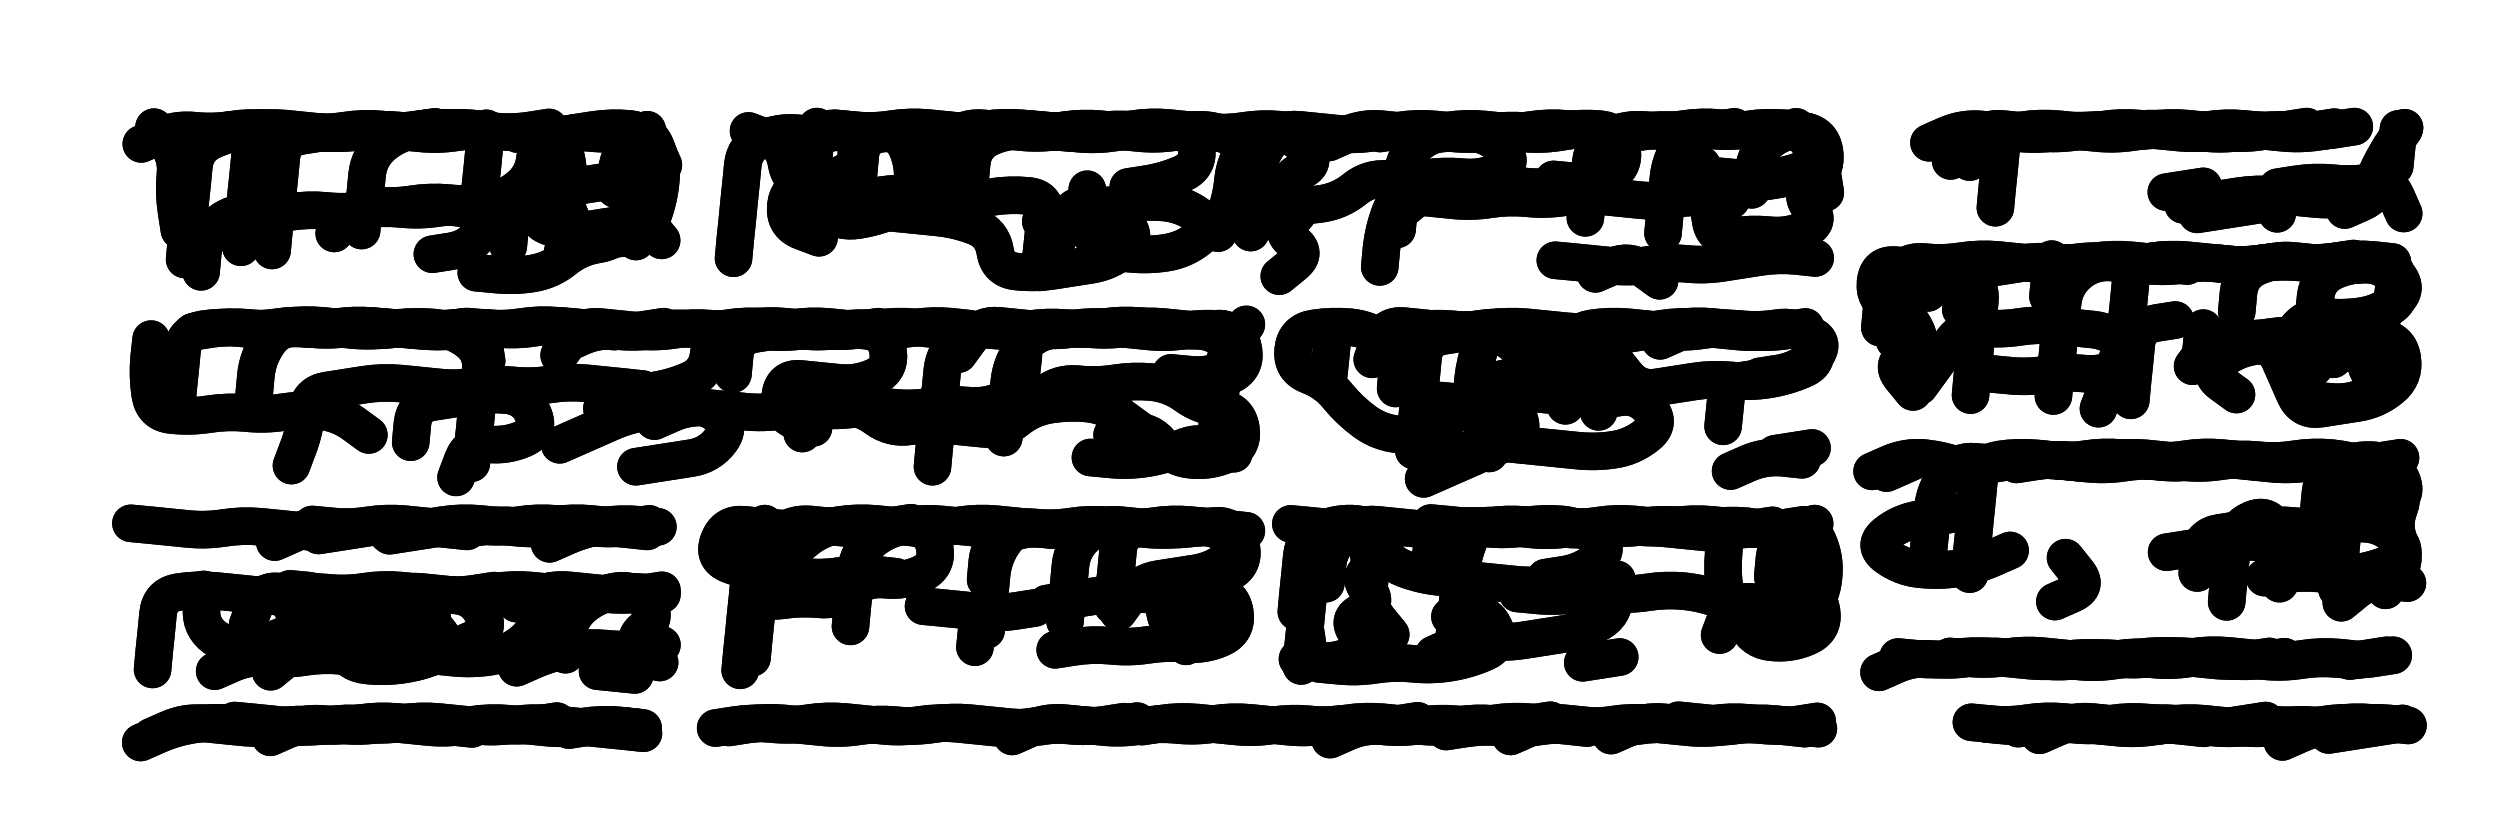 <svg xmlns="http://www.w3.org/2000/svg" viewBox="0 0 8658 2886"><title>Infinite Scribble #3629</title><defs><filter id="piece_3629_3_1_filter" x="-100" y="-100" width="8858" height="3086" filterUnits="userSpaceOnUse"><feGaussianBlur in="SourceGraphic" result="lineShape_1" stdDeviation="6500e-3"/><feColorMatrix in="lineShape_1" result="lineShape" type="matrix" values="1 0 0 0 0  0 1 0 0 0  0 0 1 0 0  0 0 0 7800e-3 -3900e-3"/><feGaussianBlur in="lineShape" result="shrank_blurred" stdDeviation="11500e-3"/><feColorMatrix in="shrank_blurred" result="shrank" type="matrix" values="1 0 0 0 0 0 1 0 0 0 0 0 1 0 0 0 0 0 9825e-3 -6200e-3"/><feColorMatrix in="lineShape" result="border_filled" type="matrix" values="0.6 0 0 0 -0.4  0 0.6 0 0 -0.4  0 0 0.6 0 -0.4  0 0 0 1 0"/><feComposite in="border_filled" in2="shrank" result="border" operator="out"/><feOffset in="lineShape" result="shapes_linestyle_bottom3" dx="31200e-3" dy="31200e-3"/><feOffset in="lineShape" result="shapes_linestyle_bottom2" dx="20800e-3" dy="20800e-3"/><feOffset in="lineShape" result="shapes_linestyle_bottom1" dx="10400e-3" dy="10400e-3"/><feMerge result="shapes_linestyle_bottom"><feMergeNode in="shapes_linestyle_bottom3"/><feMergeNode in="shapes_linestyle_bottom2"/><feMergeNode in="shapes_linestyle_bottom1"/></feMerge><feGaussianBlur in="shapes_linestyle_bottom" result="shapes_linestyle_bottomcontent_blurred" stdDeviation="11500e-3"/><feColorMatrix in="shapes_linestyle_bottomcontent_blurred" result="shapes_linestyle_bottomcontent" type="matrix" values="1 0 0 0 0 0 1 0 0 0 0 0 1 0 0 0 0 0 9825e-3 -6200e-3"/><feColorMatrix in="shapes_linestyle_bottomcontent" result="shapes_linestyle_bottomdark" type="matrix" values="0.6 0 0 0 -0.1  0 0.6 0 0 -0.1  0 0 0.6 0 -0.1  0 0 0 1 0"/><feColorMatrix in="shapes_linestyle_bottom" result="shapes_linestyle_bottomborderblack" type="matrix" values="0.6 0 0 0 -0.4  0 0.6 0 0 -0.4  0 0 0.6 0 -0.4  0 0 0 1 0"/><feGaussianBlur in="lineShape" result="shapes_linestyle_frontshrank_blurred" stdDeviation="11500e-3"/><feColorMatrix in="shapes_linestyle_frontshrank_blurred" result="shapes_linestyle_frontshrank" type="matrix" values="1 0 0 0 0 0 1 0 0 0 0 0 1 0 0 0 0 0 9825e-3 -6200e-3"/><feMerge result="shapes_linestyle"><feMergeNode in="shapes_linestyle_bottomborderblack"/><feMergeNode in="shapes_linestyle_bottomdark"/><feMergeNode in="shapes_linestyle_frontshrank"/></feMerge><feComposite in="shapes_linestyle" in2="shrank" result="shapes_linestyle_cropped" operator="over"/><feComposite in="border" in2="shapes_linestyle_cropped" result="shapes" operator="over"/></filter><filter id="piece_3629_3_1_shadow" x="-100" y="-100" width="8858" height="3086" filterUnits="userSpaceOnUse"><feColorMatrix in="SourceGraphic" result="result_blackened" type="matrix" values="0 0 0 0 0  0 0 0 0 0  0 0 0 0 0  0 0 0 0.8 0"/><feGaussianBlur in="result_blackened" result="result_blurred" stdDeviation="39000e-3"/><feComposite in="SourceGraphic" in2="result_blurred" result="result" operator="over"/></filter><filter id="piece_3629_3_1_overall" x="-100" y="-100" width="8858" height="3086" filterUnits="userSpaceOnUse"><feTurbulence result="background_back_bumps" type="fractalNoise" baseFrequency="30e-3" numOctaves="3"/><feDiffuseLighting in="background_back_bumps" result="background_back" surfaceScale="1" diffuseConstant="2" lighting-color="#555"><feDistantLight azimuth="225" elevation="20"/></feDiffuseLighting><feColorMatrix in="background_back" result="background_backdarkened" type="matrix" values="0.4 0 0 0 0  0 0.4 0 0 0  0 0 0.4 0 0  0 0 0 1 0"/><feMorphology in="SourceGraphic" result="background_glow_1_thicken" operator="dilate" radius="16500e-3"/><feColorMatrix in="background_glow_1_thicken" result="background_glow_1_thicken_colored" type="matrix" values="0 0 0 0 0  0 0 0 0 0  0 0 0 0 0  0 0 0 1 0"/><feGaussianBlur in="background_glow_1_thicken_colored" result="background_glow_1" stdDeviation="49500e-3"/><feMorphology in="SourceGraphic" result="background_glow_2_thicken" operator="dilate" radius="165000e-3"/><feColorMatrix in="background_glow_2_thicken" result="background_glow_2_thicken_colored" type="matrix" values="1.3 0 0 0 0  0 1.3 0 0 0  0 0 1.3 0 0  0 0 0 0.2 0"/><feGaussianBlur in="background_glow_2_thicken_colored" result="background_glow_2" stdDeviation="825000e-3"/><feComposite in="background_glow_1" in2="background_glow_2" result="background_glow" operator="over"/><feBlend in="background_glow" in2="background_backdarkened" result="background" mode="normal"/></filter><clipPath id="piece_3629_3_1_clip"><rect x="0" y="0" width="8658" height="2886"/></clipPath><g id="layer_4" filter="url(#piece_3629_3_1_filter)" stroke-width="130" stroke-linecap="round" fill="none"><path d="M 1596 640 Q 1596 640 1602 575 Q 1609 511 1615 446 L 1622 382 M 1190 736 Q 1190 736 1196 671 Q 1203 607 1209 542 Q 1216 478 1266 437 Q 1316 397 1380 387 L 1444 377 M 1800 444 Q 1800 444 1859 418 Q 1918 392 1982 398 Q 2047 405 2111 395 Q 2175 385 2201 444 Q 2227 503 2168 529 Q 2109 555 2045 565 Q 1981 575 1917 585 Q 1853 595 1815 647 Q 1777 699 1837 722 Q 1898 745 1962 735 Q 2026 725 2090 715 L 2154 705 M 880 805 Q 880 805 886 740 Q 893 676 899 611 Q 906 547 912 482 Q 919 418 983 408 L 1047 398 M 589 538 Q 589 538 595 473 Q 602 409 666 399 L 730 389" stroke="hsl(229,100%,59%)"/><path d="M 4269 743 Q 4269 743 4275 678 Q 4282 614 4288 549 Q 4295 485 4333 433 Q 4371 381 4435 387 Q 4500 394 4564 400 Q 4629 407 4693 397 Q 4757 387 4821 393 Q 4886 400 4950 390 Q 5014 380 5078 386 Q 5143 393 5207 399 Q 5272 406 5336 396 L 5400 386 M 5697 745 Q 5697 745 5703 680 Q 5710 616 5716 551 Q 5723 487 5761 435 Q 5799 383 5863 389 Q 5928 396 5992 386 Q 6056 376 6120 382 Q 6185 389 6225 439 Q 6266 489 6207 515 Q 6148 541 6084 551 Q 6020 561 5955 554 L 5891 548 M 3284 696 Q 3284 696 3290 631 Q 3297 567 3303 502 Q 3310 438 3369 412 Q 3428 386 3492 392 Q 3557 399 3621 389 Q 3685 379 3749 385 Q 3814 392 3878 398 Q 3943 405 4007 395 Q 4071 385 4081 449 Q 4091 513 4032 539 Q 3973 565 3909 575 L 3845 585 M 2911 540 Q 2911 540 2917 475 Q 2924 411 2988 401 Q 3052 391 3078 450 Q 3104 509 3097 573 Q 3091 638 3032 664 Q 2973 690 2909 700 Q 2845 710 2793 672 Q 2741 634 2747 569 Q 2754 505 2760 440 L 2767 376 M 3771 822 Q 3771 822 3730 772 Q 3690 722 3696 657 L 3703 593 M 4794 665 Q 4794 665 4844 624 Q 4894 584 4958 574 Q 5022 564 5086 570 Q 5151 577 5215 583 Q 5280 590 5344 580 Q 5408 570 5472 560 Q 5536 550 5542 485 L 5549 421" stroke="hsl(242,100%,63%)"/><path d="M 6759 499 Q 6759 499 6782 438 Q 6805 378 6869 384 Q 6934 391 6998 397 Q 7063 404 7127 394 Q 7191 384 7255 390 Q 7320 397 7384 387 Q 7448 377 7512 383 Q 7577 390 7641 396 Q 7706 403 7770 393 Q 7834 383 7898 389 Q 7963 396 8027 386 L 8091 376 M 7825 586 Q 7825 586 7889 576 Q 7953 566 8017 572 Q 8082 579 8146 569 Q 8210 559 8236 618 L 8262 677 M 7440 603 L 7568 583" stroke="hsl(261,100%,67%)"/><path d="M 7684 1016 Q 7684 1016 7690 951 Q 7697 887 7756 861 Q 7815 835 7879 841 Q 7944 848 8008 854 Q 8073 861 8137 851 Q 8201 841 8241 891 Q 8282 941 8232 981 Q 8182 1022 8118 1032 Q 8054 1042 7989 1035 Q 7925 1029 7887 1081 Q 7849 1133 7901 1171 L 7953 1209 M 6728 1009 Q 6728 1009 6734 944 Q 6741 880 6805 870 Q 6869 860 6933 850 Q 6997 840 7061 846 Q 7126 853 7190 843 Q 7254 833 7318 839 Q 7383 846 7447 852 L 7512 859 M 6499 1117 Q 6499 1117 6505 1052 Q 6512 988 6518 923 L 6525 859 M 7317 1324 Q 7317 1324 7323 1259 Q 7330 1195 7336 1130 Q 7343 1066 7407 1056 L 7471 1046" stroke="hsl(219,100%,63%)"/><path d="M 3182 1414 Q 3182 1414 3188 1349 Q 3195 1285 3201 1220 Q 3208 1156 3258 1115 Q 3308 1075 3372 1081 Q 3437 1088 3501 1078 Q 3565 1068 3629 1074 Q 3694 1081 3758 1071 Q 3822 1061 3886 1067 Q 3951 1074 4015 1080 Q 4080 1087 4144 1077 Q 4208 1067 4218 1131 L 4228 1195 M 3506 1343 Q 3506 1343 3556 1302 Q 3606 1262 3670 1268 Q 3735 1275 3799 1265 Q 3863 1255 3927 1261 Q 3992 1268 4044 1306 Q 4096 1344 4160 1350 Q 4225 1357 4235 1421 Q 4245 1485 4186 1511 Q 4127 1537 4062 1530 Q 3998 1524 3957 1474 Q 3917 1424 3853 1434 L 3789 1444 M 818 1301 Q 818 1301 824 1236 Q 831 1172 869 1120 Q 907 1068 971 1074 Q 1036 1081 1100 1071 Q 1164 1061 1228 1067 Q 1293 1074 1357 1080 Q 1422 1087 1486 1077 Q 1550 1067 1614 1073 Q 1679 1080 1743 1070 Q 1807 1060 1871 1066 Q 1936 1073 2000 1079 L 2065 1086 M 947 1550 Q 947 1550 970 1489 Q 993 1429 999 1364 Q 1006 1300 1070 1290 Q 1134 1280 1198 1270 Q 1262 1260 1326 1266 Q 1391 1273 1455 1279 Q 1520 1286 1584 1276 Q 1648 1266 1712 1272 Q 1777 1279 1841 1269 Q 1905 1259 1969 1265 Q 2034 1272 2098 1278 L 2163 1285 M 2476 1233 Q 2476 1233 2482 1168 Q 2489 1104 2553 1094 Q 2617 1084 2681 1074 Q 2745 1064 2809 1070 Q 2874 1077 2938 1083 Q 3003 1090 3013 1154 Q 3023 1218 2964 1244 Q 2905 1270 2840 1263 Q 2776 1257 2711 1250 Q 2647 1244 2640 1308 Q 2634 1373 2694 1396 L 2755 1419" stroke="hsl(171,100%,46%)"/><path d="M 5359 1343 Q 5359 1343 5365 1278 Q 5372 1214 5378 1149 Q 5385 1085 5449 1075 Q 5513 1065 5577 1071 Q 5642 1078 5706 1084 Q 5771 1091 5835 1081 Q 5899 1071 5963 1077 Q 6028 1084 6092 1074 Q 6156 1064 6208 1102 Q 6260 1140 6210 1180 Q 6160 1221 6096 1231 L 6032 1241 M 5033 1316 Q 5033 1316 5039 1251 Q 5046 1187 5069 1126 Q 5092 1066 5144 1104 L 5196 1142 M 4771 1283 Q 4771 1283 4777 1218 Q 4784 1154 4732 1116 Q 4680 1078 4615 1071 Q 4551 1065 4487 1075 Q 4423 1085 4416 1149 Q 4410 1214 4470 1237 Q 4531 1260 4571 1310 Q 4612 1360 4664 1398 Q 4716 1436 4780 1442 Q 4845 1449 4905 1472 Q 4966 1495 5030 1501 L 5095 1508" stroke="hsl(189,100%,52%)"/><path d="M 8031 1978 Q 8031 1978 8037 1913 Q 8044 1849 8050 1784 Q 8057 1720 8063 1655 Q 8070 1591 8129 1565 Q 8188 1539 8228 1589 Q 8269 1639 8246 1699 Q 8223 1760 8249 1819 Q 8275 1878 8237 1930 L 8199 1982 M 6612 1893 Q 6612 1893 6618 1828 Q 6625 1764 6631 1699 Q 6638 1635 6676 1583 Q 6714 1531 6778 1537 Q 6843 1544 6907 1534 Q 6971 1524 7035 1530 Q 7100 1537 7164 1543 Q 7229 1550 7293 1540 Q 7357 1530 7421 1536 Q 7486 1543 7550 1533 Q 7614 1523 7678 1529 L 7743 1536 M 7649 2022 Q 7649 2022 7655 1957 Q 7662 1893 7668 1828 Q 7675 1764 7734 1738 Q 7793 1712 7819 1771 Q 7845 1830 7838 1894 L 7832 1959" stroke="hsl(138,100%,53%)"/><path d="M 1279 1786 Q 1279 1786 1343 1776 Q 1407 1766 1471 1756 Q 1535 1746 1599 1752 Q 1664 1759 1728 1765 Q 1793 1772 1857 1762 Q 1921 1752 1985 1758 Q 2050 1765 2114 1771 L 2179 1778 M 1035 1782 Q 1035 1782 970 1775 Q 906 1769 841 1762 Q 777 1756 713 1766 Q 649 1776 584 1769 Q 520 1763 455 1756 L 391 1750" stroke="hsl(90,100%,49%)"/><path d="M 3353 2120 Q 3353 2120 3359 2055 Q 3366 1991 3372 1926 Q 3379 1862 3417 1810 Q 3455 1758 3519 1764 Q 3584 1771 3648 1761 Q 3712 1751 3776 1757 Q 3841 1764 3905 1770 Q 3970 1777 4034 1767 Q 4098 1757 4162 1763 Q 4227 1770 4237 1834 Q 4247 1898 4188 1924 L 4129 1950 M 2679 1847 Q 2679 1847 2729 1806 Q 2779 1766 2843 1756 Q 2907 1746 2971 1752 Q 3036 1759 3100 1765 Q 3165 1772 3175 1836 Q 3185 1900 3126 1926 Q 3067 1952 3002 1945 Q 2938 1939 2888 1979 Q 2838 2020 2773 2013 Q 2709 2007 2645 2017 Q 2581 2027 2555 1968 L 2529 1909 M 4045 2176 Q 4045 2176 4004 2126 Q 3964 2076 3970 2011 L 3977 1947" stroke="hsl(76,100%,51%)"/><path d="M 6159 1942 Q 6159 1942 6165 1877 Q 6172 1813 6111 1790 Q 6051 1767 5986 1760 Q 5922 1754 5858 1764 Q 5794 1774 5729 1767 Q 5665 1761 5600 1754 Q 5536 1748 5472 1758 Q 5408 1768 5343 1761 Q 5279 1755 5215 1765 Q 5151 1775 5086 1768 Q 5022 1762 4957 1755 L 4893 1749 M 4444 2244 Q 4444 2244 4450 2179 Q 4457 2115 4463 2050 Q 4470 1986 4476 1921 Q 4483 1857 4521 1805 Q 4559 1753 4623 1759 Q 4688 1766 4714 1825 Q 4740 1884 4800 1907 Q 4861 1930 4925 1936 Q 4990 1943 5054 1949 Q 5119 1956 5183 1962 Q 5248 1969 5312 1959 L 5376 1949 M 4903 2204 Q 4903 2204 4962 2178 Q 5021 2152 5085 2158 Q 5150 2165 5214 2155 Q 5278 2145 5342 2135 Q 5406 2125 5465 2099 Q 5524 2073 5530 2008 L 5537 1944" stroke="hsl(88,100%,53%)"/><path d="M 1587 1997 Q 1587 1997 1651 1987 Q 1715 1977 1779 1983 Q 1844 1990 1908 1996 Q 1973 2003 2037 1993 Q 2101 1983 2165 1989 L 2230 1996 M 1727 2250 Q 1727 2250 1786 2224 Q 1845 2198 1909 2188 Q 1973 2178 2037 2184 Q 2102 2191 2166 2181 L 2230 2171 M 1173 2150 Q 1173 2150 1179 2085 Q 1186 2021 1250 2011 Q 1314 2001 1366 2039 Q 1418 2077 1458 2127 Q 1499 2177 1440 2203 L 1381 2229 M 800 2014 Q 800 2014 864 2004 Q 928 1994 954 2053 Q 980 2112 921 2138 Q 862 2164 798 2174 Q 734 2184 682 2146 Q 630 2108 636 2043 L 643 1979" stroke="hsl(55,100%,47%)"/><path d="M 6691 2211 Q 6691 2211 6755 2217 Q 6820 2224 6884 2214 Q 6948 2204 7012 2210 Q 7077 2217 7141 2223 Q 7206 2230 7270 2220 Q 7334 2210 7398 2216 Q 7463 2223 7527 2213 Q 7591 2203 7655 2209 Q 7720 2216 7784 2222 Q 7849 2229 7913 2219 Q 7977 2209 8041 2215 L 8106 2222" stroke="hsl(74,100%,55%)"/><path d="M 2166 2477 Q 2166 2477 2101 2470 Q 2037 2464 1972 2457 Q 1908 2451 1843 2444 Q 1779 2438 1715 2448 Q 1651 2458 1586 2451 Q 1522 2445 1457 2438 Q 1393 2432 1329 2442 Q 1265 2452 1200 2445 Q 1136 2439 1072 2449 Q 1008 2459 943 2452 Q 879 2446 814 2439 L 750 2433" stroke="hsl(39,100%,49%)"/><path d="M 3893 2454 Q 3893 2454 3957 2444 Q 4021 2434 4085 2440 Q 4150 2447 4214 2453 Q 4279 2460 4343 2450 Q 4407 2440 4471 2446 Q 4536 2453 4600 2443 Q 4664 2433 4728 2439 Q 4793 2446 4857 2452 Q 4922 2459 4986 2449 Q 5050 2439 5114 2445 Q 5179 2452 5243 2442 L 5307 2432 M 5517 2485 Q 5517 2485 5576 2459 Q 5635 2433 5699 2439 Q 5764 2446 5828 2452 Q 5893 2459 5957 2449 Q 6021 2439 6085 2445 L 6150 2452" stroke="hsl(47,100%,51%)"/><path d="M 8002 2483 Q 8002 2483 8066 2473 Q 8130 2463 8194 2453 L 8258 2443 M 7656 2453 L 7784 2433 M 6817 2445 Q 6817 2445 6881 2451 Q 6946 2458 7010 2448 Q 7074 2438 7138 2444 Q 7203 2451 7267 2457 Q 7332 2464 7396 2454 L 7460 2444" stroke="hsl(54,100%,54%)"/></g><g id="layer_3" filter="url(#piece_3629_3_1_filter)" stroke-width="130" stroke-linecap="round" fill="none"><path d="M 772 794 Q 772 794 778 729 Q 785 665 791 600 Q 798 536 804 471 Q 811 407 875 397 Q 939 387 1003 393 Q 1068 400 1132 390 Q 1196 380 1260 386 Q 1325 393 1389 399 Q 1454 406 1518 396 Q 1582 386 1646 392 Q 1711 399 1775 389 L 1839 379 M 2140 774 Q 2140 774 2146 709 Q 2153 645 2159 580 Q 2166 516 2172 451 L 2179 387 M 559 735 Q 559 735 549 671 Q 539 607 545 542 Q 552 478 511 428 L 471 378 M 1698 790 Q 1698 790 1704 725 Q 1711 661 1770 635 Q 1829 609 1881 647 Q 1933 685 1910 745 L 1887 806" stroke="hsl(254,100%,63%)"/><path d="M 4540 431 Q 4540 431 4599 405 Q 4658 379 4722 385 Q 4787 392 4851 398 Q 4916 405 4980 395 Q 5044 385 5108 391 Q 5173 398 5237 388 Q 5301 378 5365 384 Q 5430 391 5494 397 Q 5559 404 5623 394 Q 5687 384 5751 390 Q 5816 397 5880 387 L 5944 377 M 6259 605 Q 6259 605 6249 541 Q 6239 477 6198 427 L 6158 377 M 4716 862 Q 4716 862 4722 797 Q 4729 733 4752 672 Q 4775 612 4839 618 Q 4904 625 4968 631 Q 5033 638 5097 628 Q 5161 618 5225 624 Q 5290 631 5354 621 Q 5418 611 5482 617 Q 5547 624 5611 630 Q 5676 637 5740 627 Q 5804 617 5868 623 L 5933 630 M 4238 426 Q 4238 426 4177 403 Q 4117 380 4053 390 Q 3989 400 3924 393 Q 3860 387 3796 397 Q 3732 407 3667 400 Q 3603 394 3538 387 Q 3474 381 3410 391 Q 3346 401 3281 394 Q 3217 388 3152 381 Q 3088 375 3024 385 Q 2960 395 2895 388 L 2831 382 M 3538 881 Q 3538 881 3544 816 Q 3551 752 3557 687 Q 3564 623 3499 616 Q 3435 610 3371 620 Q 3307 630 3242 623 Q 3178 617 3113 610 Q 3049 604 2985 614 Q 2921 624 2856 617 Q 2792 611 2731 588 Q 2671 565 2661 501 Q 2651 437 2590 414 L 2530 391 M 5324 839 Q 5324 839 5388 845 Q 5453 852 5517 858 Q 5582 865 5646 855 Q 5710 845 5774 851 Q 5839 858 5903 848 Q 5967 838 6031 828 Q 6095 818 6159 824 L 6224 831" stroke="hsl(265,100%,66%)"/><path d="M 6848 657 Q 6848 657 6854 592 Q 6861 528 6867 463 Q 6874 399 6938 389 Q 7002 379 7066 385 Q 7131 392 7195 398 Q 7260 405 7324 395 Q 7388 385 7452 391 Q 7517 398 7581 388 Q 7645 378 7709 384 Q 7774 391 7838 397 Q 7903 404 7967 394 L 8031 384 M 7498 647 Q 7498 647 7562 637 Q 7626 627 7690 617 Q 7754 607 7818 613 Q 7883 620 7947 626 Q 8012 633 8076 623 Q 8140 613 8163 552 Q 8186 492 8224 440 L 8262 388" stroke="hsl(288,100%,69%)"/><path d="M 6448 1072 Q 6448 1072 6454 1007 Q 6461 943 6499 891 Q 6537 839 6601 845 Q 6666 852 6730 842 Q 6794 832 6858 838 Q 6923 845 6987 851 Q 7052 858 7116 848 Q 7180 838 7244 844 Q 7309 851 7373 857 Q 7438 864 7502 854 Q 7566 844 7630 850 L 7695 857 M 7938 1159 Q 7938 1159 7944 1094 Q 7951 1030 7957 965 Q 7964 901 8023 875 Q 8082 849 8146 855 Q 8211 862 8237 921 Q 8263 980 8204 1006 Q 8145 1032 8185 1082 Q 8226 1132 8167 1158 Q 8108 1184 8148 1234 Q 8189 1284 8130 1310 Q 8071 1336 8006 1329 L 7942 1323 M 7555 1203 L 7568 1074 M 6585 1275 Q 6585 1275 6623 1223 Q 6661 1171 6699 1119 Q 6737 1067 6801 1073 Q 6866 1080 6930 1070 Q 6994 1060 7058 1066 Q 7123 1073 7187 1079 Q 7252 1086 7292 1136 Q 7333 1186 7274 1212 Q 7215 1238 7150 1231 Q 7086 1225 7022 1235 Q 6958 1245 6893 1238 L 6829 1232" stroke="hsl(244,100%,69%)"/><path d="M 822 1091 Q 822 1091 886 1081 Q 950 1071 1014 1077 Q 1079 1084 1143 1074 Q 1207 1064 1271 1070 Q 1336 1077 1400 1083 Q 1465 1090 1529 1080 Q 1593 1070 1657 1076 Q 1722 1083 1786 1073 Q 1850 1063 1914 1069 Q 1979 1076 2043 1082 Q 2108 1089 2172 1079 L 2236 1069 M 2022 1352 Q 2022 1352 2081 1326 Q 2140 1300 2204 1290 Q 2268 1280 2327 1254 Q 2386 1228 2392 1163 Q 2399 1099 2463 1089 Q 2527 1079 2591 1085 Q 2656 1092 2720 1082 Q 2784 1072 2848 1078 Q 2913 1085 2977 1075 Q 3041 1065 3105 1071 Q 3170 1078 3234 1084 L 3299 1091 M 3414 1453 Q 3414 1453 3420 1388 Q 3427 1324 3433 1259 Q 3440 1195 3478 1143 Q 3516 1091 3580 1081 Q 3644 1071 3708 1077 Q 3773 1084 3837 1074 Q 3901 1064 3965 1070 Q 4030 1077 4094 1083 Q 4159 1090 4199 1140 Q 4240 1190 4181 1216 Q 4122 1242 4057 1235 L 3993 1229 M 3793 1314 L 3664 1301 M 3167 1554 Q 3167 1554 3173 1489 Q 3180 1425 3186 1360 L 3193 1296 M 4210 1509 Q 4210 1509 4149 1486 Q 4089 1463 4030 1489 Q 3971 1515 3907 1525 Q 3843 1535 3778 1528 L 3714 1522 M 1360 1469 Q 1360 1469 1366 1404 Q 1373 1340 1437 1330 Q 1501 1320 1565 1310 Q 1629 1300 1693 1306 Q 1758 1313 1784 1372 Q 1810 1431 1751 1457 Q 1692 1483 1627 1476 Q 1563 1470 1540 1530 L 1517 1591" stroke="hsl(204,100%,55%)"/><path d="M 6190 1070 Q 6190 1070 6126 1080 Q 6062 1090 5997 1083 Q 5933 1077 5868 1070 Q 5804 1064 5740 1074 Q 5676 1084 5611 1077 Q 5547 1071 5483 1081 Q 5419 1091 5354 1084 Q 5290 1078 5225 1071 Q 5161 1065 5097 1075 Q 5033 1085 4968 1078 Q 4904 1072 4840 1082 L 4776 1092 M 5905 1414 L 5918 1285 M 5225 1298 Q 5225 1298 5289 1304 Q 5354 1311 5418 1317 Q 5483 1324 5547 1314 Q 5611 1304 5651 1354 Q 5692 1404 5642 1444 Q 5592 1485 5528 1495 Q 5464 1505 5399 1498 Q 5335 1492 5270 1485 Q 5206 1479 5141 1472 Q 5077 1466 5067 1402 Q 5057 1338 4992 1331 L 4928 1325 M 4540 1232 L 4553 1103" stroke="hsl(217,100%,62%)"/><path d="M 6837 1545 Q 6837 1545 6901 1535 Q 6965 1525 7029 1531 Q 7094 1538 7158 1528 Q 7222 1518 7286 1524 Q 7351 1531 7415 1537 Q 7480 1544 7544 1534 Q 7608 1524 7672 1530 Q 7737 1537 7801 1543 Q 7866 1550 7930 1540 Q 7994 1530 8058 1536 Q 8123 1543 8187 1533 L 8251 1523 M 7547 1922 Q 7547 1922 7553 1857 Q 7560 1793 7624 1783 Q 7688 1773 7752 1763 Q 7816 1753 7880 1759 Q 7945 1766 8009 1756 Q 8073 1746 8137 1752 Q 8202 1759 8242 1809 Q 8283 1859 8224 1885 Q 8165 1911 8101 1921 Q 8037 1931 7972 1924 Q 7908 1918 7844 1928 L 7780 1938 M 6471 1576 L 6589 1524" stroke="hsl(187,100%,56%)"/><path d="M 1019 1754 Q 1019 1754 1083 1760 Q 1148 1767 1212 1757 Q 1276 1747 1340 1753 Q 1405 1760 1469 1766 Q 1534 1773 1598 1763 Q 1662 1753 1726 1759 Q 1791 1766 1855 1756 Q 1919 1746 1983 1752 Q 2048 1759 2112 1765 L 2177 1772" stroke="hsl(138,100%,48%)"/><path d="M 3351 1945 Q 3351 1945 3357 1880 Q 3364 1816 3423 1790 Q 3482 1764 3546 1770 Q 3611 1777 3675 1767 Q 3739 1757 3803 1763 Q 3868 1770 3932 1760 Q 3996 1750 4060 1756 Q 4125 1763 4189 1769 L 4254 1776 M 3562 2028 Q 3562 2028 3626 2018 Q 3690 2008 3754 1998 Q 3818 1988 3882 1994 Q 3947 2001 4011 1991 Q 4075 1981 4139 1987 Q 4204 1994 4214 2058 Q 4224 2122 4165 2148 Q 4106 2174 4041 2167 Q 3977 2161 3913 2171 Q 3849 2181 3784 2174 Q 3720 2168 3656 2178 L 3592 2188 M 3093 1748 Q 3093 1748 3029 1758 Q 2965 1768 2900 1761 Q 2836 1755 2772 1765 Q 2708 1775 2643 1768 Q 2579 1762 2514 1755 Q 2450 1749 2427 1809 Q 2404 1870 2464 1893 Q 2525 1916 2589 1922 Q 2654 1929 2718 1935 Q 2783 1942 2847 1932 Q 2911 1922 2975 1928 L 3040 1935" stroke="hsl(120,100%,51%)"/><path d="M 4887 1919 Q 4887 1919 4893 1854 Q 4900 1790 4964 1780 Q 5028 1770 5092 1760 Q 5156 1750 5220 1756 Q 5285 1763 5349 1769 Q 5414 1776 5478 1766 Q 5542 1756 5606 1762 Q 5671 1769 5735 1759 Q 5799 1749 5863 1755 Q 5928 1762 5992 1768 Q 6057 1775 6121 1765 L 6185 1755 M 4754 2135 Q 4754 2135 4713 2085 Q 4673 2035 4679 1970 Q 4686 1906 4676 1842 Q 4666 1778 4601 1771 Q 4537 1765 4472 1758 L 4408 1752 M 4453 2086 L 4473 2214 M 6107 1976 Q 6107 1976 6171 1982 Q 6236 1989 6246 2053 Q 6256 2117 6197 2143 Q 6138 2169 6073 2162 Q 6009 2156 5983 2097 Q 5957 2038 5896 2015 Q 5836 1992 5771 1985 Q 5707 1979 5643 1989 Q 5579 1999 5514 1992 Q 5450 1986 5386 1996 Q 5322 2006 5257 1999 L 5193 1993" stroke="hsl(138,100%,52%)"/><path d="M 466 2256 Q 466 2256 472 2191 Q 479 2127 485 2062 Q 492 1998 556 1988 Q 620 1978 684 1984 Q 749 1991 813 1997 Q 878 2004 942 1994 Q 1006 1984 1070 1990 Q 1135 1997 1199 1987 Q 1263 1977 1327 1983 Q 1392 1990 1456 1996 Q 1521 2003 1585 1993 L 1649 1983 M 681 2262 Q 681 2262 740 2236 Q 799 2210 863 2216 Q 928 2223 992 2213 Q 1056 2203 1120 2209 Q 1185 2216 1249 2206 Q 1313 2196 1377 2202 Q 1442 2209 1506 2215 Q 1571 2222 1635 2212 Q 1699 2202 1749 2161 Q 1799 2121 1805 2056 L 1812 1992" stroke="hsl(88,100%,49%)"/><path d="M 6940 2209 Q 6940 2209 7004 2215 Q 7069 2222 7133 2228 Q 7198 2235 7262 2225 Q 7326 2215 7390 2221 Q 7455 2228 7519 2218 Q 7583 2208 7647 2214 Q 7712 2221 7776 2227 Q 7841 2234 7905 2224 Q 7969 2214 8033 2220 Q 8098 2227 8162 2217 L 8226 2207" stroke="hsl(117,100%,55%)"/><path d="M 874 2491 Q 874 2491 933 2465 Q 992 2439 1056 2445 Q 1121 2452 1185 2442 Q 1249 2432 1313 2438 Q 1378 2445 1442 2451 Q 1507 2458 1571 2448 Q 1635 2438 1699 2444 Q 1764 2451 1828 2457 Q 1893 2464 1957 2454 Q 2021 2444 2085 2450 L 2150 2457" stroke="hsl(54,100%,49%)"/><path d="M 6106 2448 L 6235 2461 M 5751 2432 L 5880 2445 M 2462 2457 Q 2462 2457 2526 2447 Q 2590 2437 2654 2443 Q 2719 2450 2783 2456 Q 2848 2463 2912 2453 Q 2976 2443 3040 2449 Q 3105 2456 3169 2446 Q 3233 2436 3297 2442 Q 3362 2449 3426 2455 Q 3491 2462 3555 2452 Q 3619 2442 3683 2448 Q 3748 2455 3812 2445 L 3876 2435 M 4544 2499 Q 4544 2499 4603 2473 Q 4662 2447 4726 2453 Q 4791 2460 4855 2450 Q 4919 2440 4983 2446 Q 5048 2453 5112 2443 Q 5176 2433 5240 2439 Q 5305 2446 5369 2452 L 5434 2459" stroke="hsl(68,100%,52%)"/><path d="M 7842 2507 Q 7842 2507 7901 2481 Q 7960 2455 8024 2445 Q 8088 2435 8152 2441 L 8217 2448 M 6927 2461 Q 6927 2461 6991 2451 Q 7055 2441 7119 2447 Q 7184 2454 7248 2444 Q 7312 2434 7376 2440 Q 7441 2447 7505 2453 L 7570 2460" stroke="hsl(86,100%,56%)"/></g><g id="layer_2" filter="url(#piece_3629_3_1_filter)" stroke-width="130" stroke-linecap="round" fill="none"><path d="M 577 836 Q 577 836 583 771 Q 590 707 596 642 Q 603 578 609 513 Q 616 449 675 423 Q 734 397 798 387 Q 862 377 926 383 Q 991 390 1055 396 Q 1120 403 1184 393 Q 1248 383 1312 389 Q 1377 396 1441 386 Q 1505 376 1569 382 L 1634 389 M 1095 746 Q 1095 746 1133 694 Q 1171 642 1235 648 Q 1300 655 1364 645 Q 1428 635 1492 641 Q 1557 648 1621 638 Q 1685 628 1735 587 Q 1785 547 1791 482 Q 1798 418 1862 408 Q 1926 398 1990 388 Q 2054 378 2118 384 Q 2183 391 2209 450 L 2235 509 M 1587 882 Q 1587 882 1651 888 Q 1716 895 1780 885 Q 1844 875 1894 834 Q 1944 794 2008 784 Q 2072 774 2110 722 Q 2148 670 2188 720 L 2229 770" stroke="hsl(277,100%,64%)"/><path d="M 3166 586 Q 3166 586 3172 521 Q 3179 457 3229 416 Q 3279 376 3343 382 Q 3408 389 3472 395 Q 3537 402 3601 392 Q 3665 382 3729 388 Q 3794 395 3858 385 Q 3922 375 3986 381 Q 4051 388 4115 394 Q 4180 401 4244 391 Q 4308 381 4372 387 L 4437 394 M 5428 692 Q 5428 692 5434 627 Q 5441 563 5447 498 Q 5454 434 5513 408 Q 5572 382 5636 388 Q 5701 395 5765 385 Q 5829 375 5893 381 Q 5958 388 6022 394 Q 6087 401 6151 391 Q 6215 381 6241 440 Q 6267 499 6208 525 Q 6149 551 6085 561 L 6021 571 M 4717 400 Q 4717 400 4781 390 Q 4845 380 4909 386 Q 4974 393 5038 399 Q 5103 406 5143 456 Q 5184 506 5125 532 Q 5066 558 5001 551 Q 4937 545 4873 555 Q 4809 565 4744 558 Q 4680 552 4630 592 Q 4580 633 4516 643 Q 4452 653 4387 646 L 4323 640 M 3604 761 Q 3604 761 3627 700 Q 3650 640 3714 646 Q 3779 653 3843 643 Q 3907 633 3971 639 Q 4036 646 4088 684 Q 4140 722 4090 762 Q 4040 803 3976 813 Q 3912 823 3847 816 L 3783 810 M 2478 832 Q 2478 832 2484 767 Q 2491 703 2497 638 Q 2504 574 2510 509 Q 2517 445 2576 419 Q 2635 393 2699 399 Q 2764 406 2828 396 Q 2892 386 2902 450 Q 2912 514 2853 540 Q 2794 566 2730 576 Q 2666 586 2659 650 Q 2653 715 2713 738 L 2774 761" stroke="hsl(292,100%,68%)"/><path d="M 6618 432 Q 6618 432 6677 406 Q 6736 380 6800 386 Q 6865 393 6929 399 Q 6994 406 7058 396 Q 7122 386 7186 392 Q 7251 399 7315 389 Q 7379 379 7443 385 Q 7508 392 7572 398 Q 7637 405 7701 395 Q 7765 385 7829 391 Q 7894 398 7958 388 L 8022 378 M 8058 665 Q 8058 665 8117 639 Q 8176 613 8182 548 Q 8189 484 8227 432 L 8265 380 M 7547 680 Q 7547 680 7611 670 Q 7675 660 7739 650 L 7803 640" stroke="hsl(325,100%,69%)"/><path d="M 7049 1309 Q 7049 1309 7055 1244 Q 7062 1180 7068 1115 Q 7075 1051 7081 986 Q 7088 922 7138 881 Q 7188 841 7252 847 Q 7317 854 7381 844 Q 7445 834 7509 840 Q 7574 847 7638 853 Q 7703 860 7767 850 Q 7831 840 7895 846 Q 7960 853 8024 843 L 8088 833 M 6762 1306 Q 6762 1306 6768 1241 Q 6775 1177 6781 1112 Q 6788 1048 6794 983 Q 6801 919 6749 881 Q 6697 843 6633 853 Q 6569 863 6504 856 Q 6440 850 6433 914 Q 6427 979 6487 1002 Q 6548 1025 6574 1084 Q 6600 1143 6541 1169 Q 6482 1195 6522 1245 L 6563 1295 M 7531 1206 Q 7531 1206 7569 1154 Q 7607 1102 7671 1108 Q 7736 1115 7800 1105 Q 7864 1095 7928 1101 Q 7993 1108 8057 1098 Q 8121 1088 8171 1047 Q 8221 1007 8227 942 L 8234 878" stroke="hsl(267,100%,71%)"/><path d="M 3257 1164 Q 3257 1164 3295 1112 Q 3333 1060 3397 1066 Q 3462 1073 3526 1079 Q 3591 1086 3655 1076 Q 3719 1066 3783 1072 Q 3848 1079 3912 1085 Q 3977 1092 4041 1082 Q 4105 1072 4169 1078 Q 4234 1085 4244 1149 Q 4254 1213 4195 1239 Q 4136 1265 4071 1258 L 4007 1252 M 1874 1168 Q 1874 1168 1912 1116 Q 1950 1064 2014 1070 Q 2079 1077 2143 1083 Q 2208 1090 2272 1080 Q 2336 1070 2400 1076 Q 2465 1083 2529 1073 Q 2593 1063 2657 1069 Q 2722 1076 2786 1082 Q 2851 1089 2915 1079 L 2979 1069 M 2716 1439 Q 2716 1439 2754 1387 Q 2792 1335 2856 1341 Q 2921 1348 2973 1386 Q 3025 1424 3089 1414 Q 3153 1404 3217 1410 Q 3282 1417 3346 1423 Q 3411 1430 3461 1389 Q 3511 1349 3575 1339 Q 3639 1329 3703 1335 Q 3768 1342 3820 1380 Q 3872 1418 3924 1456 L 3976 1494 M 549 1346 Q 549 1346 555 1281 Q 562 1217 568 1152 Q 575 1088 639 1078 Q 703 1068 767 1074 Q 832 1081 896 1071 Q 960 1061 1024 1067 Q 1089 1074 1153 1080 Q 1218 1087 1282 1077 Q 1346 1067 1410 1073 Q 1475 1080 1539 1070 Q 1603 1060 1613 1124 L 1623 1188 M 1876 1478 Q 1876 1478 1935 1452 Q 1994 1426 2053 1400 Q 2112 1374 2176 1364 Q 2240 1354 2304 1344 Q 2368 1334 2420 1372 Q 2472 1410 2434 1462 Q 2396 1514 2332 1524 Q 2268 1534 2204 1544 L 2140 1554" stroke="hsl(231,100%,62%)"/><path d="M 5474 1364 Q 5474 1364 5480 1299 Q 5487 1235 5493 1170 Q 5500 1106 5564 1096 Q 5628 1086 5692 1076 Q 5756 1066 5820 1072 Q 5885 1079 5949 1085 Q 6014 1092 6078 1082 Q 6142 1072 6202 1095 Q 6263 1118 6225 1170 Q 6187 1222 6123 1232 Q 6059 1242 5995 1252 L 5931 1262 M 4690 1182 Q 4690 1182 4713 1121 Q 4736 1061 4800 1067 Q 4865 1074 4929 1080 Q 4994 1087 5058 1077 Q 5122 1067 5186 1073 L 5251 1080 M 4806 1446 Q 4806 1446 4865 1420 Q 4924 1394 4983 1368 Q 5042 1342 5106 1332 Q 5170 1322 5196 1381 Q 5222 1440 5163 1466 Q 5104 1492 5045 1518 Q 4986 1544 4927 1570 L 4868 1596 M 6085 1509 L 6213 1489" stroke="hsl(244,100%,68%)"/><path d="M 8186 1706 Q 8186 1706 8192 1641 Q 8199 1577 8138 1554 Q 8078 1531 8013 1524 Q 7949 1518 7885 1528 Q 7821 1538 7756 1531 Q 7692 1525 7628 1535 Q 7564 1545 7499 1538 Q 7435 1532 7370 1525 Q 7306 1519 7242 1529 Q 7178 1539 7113 1532 Q 7049 1526 6985 1536 L 6921 1546 M 6421 1570 Q 6421 1570 6480 1544 Q 6539 1518 6603 1524 Q 6668 1531 6728 1554 Q 6789 1577 6782 1641 Q 6776 1706 6712 1716 Q 6648 1726 6584 1736 Q 6520 1746 6470 1786 Q 6420 1827 6472 1865 Q 6524 1903 6588 1909 Q 6653 1916 6717 1906 Q 6781 1896 6840 1870 L 6899 1844 M 8046 2025 Q 8046 2025 8096 1984 Q 8146 1944 8210 1950 L 8275 1957" stroke="hsl(216,100%,65%)"/><path d="M 1287 1793 Q 1287 1793 1351 1783 Q 1415 1773 1479 1763 Q 1543 1753 1607 1759 Q 1672 1766 1736 1756 Q 1800 1746 1864 1752 Q 1929 1759 1993 1765 Q 2058 1772 2122 1762 L 2186 1752 M 889 1815 L 1007 1763" stroke="hsl(187,100%,49%)"/><path d="M 3626 2089 Q 3626 2089 3632 2024 Q 3639 1960 3645 1895 Q 3652 1831 3702 1790 Q 3752 1750 3816 1756 Q 3881 1763 3945 1769 Q 4010 1776 4074 1766 Q 4138 1756 4190 1794 Q 4242 1832 4192 1872 Q 4142 1913 4078 1923 Q 4014 1933 3950 1943 Q 3886 1953 3848 2005 L 3810 2057 M 2883 2107 Q 2883 2107 2889 2042 Q 2896 1978 2902 1913 Q 2909 1849 2959 1808 Q 3009 1768 3073 1758 Q 3137 1748 3201 1754 Q 3266 1761 3330 1767 L 3395 1774 M 2501 2259 Q 2501 2259 2507 2194 Q 2514 2130 2520 2065 Q 2527 2001 2533 1936 Q 2540 1872 2563 1811 L 2586 1751 M 3314 2179 L 3327 2050" stroke="hsl(174,100%,50%)"/><path d="M 4975 2131 Q 4975 2131 4981 2066 Q 4988 2002 4994 1937 Q 5001 1873 5024 1812 Q 5047 1752 5111 1758 Q 5176 1765 5240 1771 Q 5305 1778 5369 1768 Q 5433 1758 5497 1764 Q 5562 1771 5626 1761 Q 5690 1751 5754 1757 Q 5819 1764 5883 1770 Q 5948 1777 6012 1767 L 6076 1757 M 5893 2137 Q 5893 2137 5916 2076 Q 5939 2016 6003 2022 Q 6068 2029 6132 2019 Q 6196 2009 6202 1944 Q 6209 1880 6215 1815 L 6222 1751 M 4427 2056 Q 4427 2056 4433 1991 Q 4440 1927 4446 1862 Q 4453 1798 4512 1772 Q 4571 1746 4635 1752 Q 4700 1759 4726 1818 Q 4752 1877 4693 1903 Q 4634 1929 4674 1979 Q 4715 2029 4656 2055 Q 4597 2081 4637 2131 Q 4678 2181 4619 2207 Q 4560 2233 4495 2226 L 4431 2220" stroke="hsl(186,100%,55%)"/><path d="M 1896 2205 Q 1896 2205 1902 2140 Q 1909 2076 1959 2035 Q 2009 1995 2073 1985 Q 2137 1975 2177 2025 Q 2218 2075 2168 2115 Q 2118 2156 2170 2194 L 2222 2232 M 1250 2085 Q 1250 2085 1288 2033 Q 1326 1981 1390 1987 Q 1455 1994 1519 2000 Q 1584 2007 1610 2066 Q 1636 2125 1577 2151 Q 1518 2177 1459 2203 Q 1400 2229 1336 2239 Q 1272 2249 1207 2242 Q 1143 2236 1117 2177 Q 1091 2118 1081 2054 Q 1071 1990 1006 1983 L 942 1977" stroke="hsl(135,100%,48%)"/><path d="M 6445 2266 Q 6445 2266 6504 2240 Q 6563 2214 6627 2220 Q 6692 2227 6756 2217 Q 6820 2207 6884 2213 Q 6949 2220 7013 2226 Q 7078 2233 7142 2223 Q 7206 2213 7270 2219 Q 7335 2226 7399 2216 Q 7463 2206 7527 2212 Q 7592 2219 7656 2225 Q 7721 2232 7785 2222 L 7849 2212" stroke="hsl(174,100%,56%)"/><path d="M 1908 2466 Q 1908 2466 1972 2456 Q 2036 2446 2100 2452 L 2165 2459 M 425 2509 Q 425 2509 484 2483 Q 543 2457 607 2447 Q 671 2437 735 2443 Q 800 2450 864 2456 Q 929 2463 993 2453 Q 1057 2443 1121 2449 Q 1186 2456 1250 2446 Q 1314 2436 1378 2442 Q 1443 2449 1507 2455 L 1572 2462" stroke="hsl(86,100%,51%)"/><path d="M 3443 2488 Q 3443 2488 3502 2462 Q 3561 2436 3625 2442 Q 3690 2449 3754 2455 Q 3819 2462 3883 2452 Q 3947 2442 4011 2448 Q 4076 2455 4140 2445 Q 4204 2435 4268 2441 Q 4333 2448 4397 2454 Q 4462 2461 4526 2451 Q 4590 2441 4654 2447 Q 4719 2454 4783 2444 L 4847 2434 M 5169 2488 Q 5169 2488 5228 2462 Q 5287 2436 5351 2442 Q 5416 2449 5480 2455 Q 5545 2462 5609 2452 Q 5673 2442 5737 2448 Q 5802 2455 5866 2445 Q 5930 2435 5994 2441 Q 6059 2448 6123 2454 L 6188 2461" stroke="hsl(107,100%,53%)"/><path d="M 7001 2484 Q 7001 2484 7060 2458 Q 7119 2432 7183 2438 Q 7248 2445 7312 2451 Q 7377 2458 7441 2448 Q 7505 2438 7569 2444 Q 7634 2451 7698 2457 Q 7763 2464 7827 2454 Q 7891 2444 7955 2450 Q 8020 2457 8084 2447 Q 8148 2437 8212 2443 L 8277 2450" stroke="hsl(135,100%,57%)"/></g><g id="layer_1" filter="url(#piece_3629_3_1_filter)" stroke-width="130" stroke-linecap="round" fill="none"><path d="M 2068 592 Q 2068 592 2074 527 Q 2081 463 2131 422 Q 2181 382 2207 441 Q 2233 500 2226 564 Q 2220 629 2197 689 Q 2174 750 2110 760 Q 2046 770 1981 763 Q 1917 757 1907 693 Q 1897 629 1903 564 Q 1910 500 1884 441 Q 1858 382 1794 392 L 1730 402 M 427 436 Q 427 436 486 410 Q 545 384 609 390 Q 674 397 738 387 Q 802 377 866 383 Q 931 390 995 396 Q 1060 403 1124 393 Q 1188 383 1252 389 Q 1317 396 1381 386 Q 1445 376 1509 382 L 1574 389 M 634 879 Q 634 879 640 814 Q 647 750 697 709 Q 747 669 811 675 Q 876 682 940 672 Q 1004 662 1068 668 Q 1133 675 1197 665 Q 1261 655 1325 661 Q 1390 668 1454 658 Q 1518 648 1578 671 Q 1639 694 1601 746 Q 1563 798 1499 808 L 1435 818" stroke="hsl(310,100%,65%)"/><path d="M 6004 595 Q 6004 595 6010 530 Q 6017 466 6067 425 Q 6117 385 6181 391 Q 6246 398 6256 462 Q 6266 526 6216 566 Q 6166 607 6206 657 Q 6247 707 6188 733 Q 6129 759 6064 752 Q 6000 746 5936 756 Q 5872 766 5862 702 Q 5852 638 5842 574 L 5832 510 M 4776 732 Q 4776 732 4782 667 Q 4789 603 4795 538 Q 4802 474 4852 433 Q 4902 393 4966 399 Q 5031 406 5095 396 Q 5159 386 5223 392 Q 5288 399 5352 389 Q 5416 379 5480 385 Q 5545 392 5555 456 Q 5565 520 5506 546 Q 5447 572 5382 565 L 5318 559 M 2711 627 Q 2711 627 2717 562 Q 2724 498 2747 437 Q 2770 377 2834 383 Q 2899 390 2963 396 Q 3028 403 3092 393 Q 3156 383 3220 389 Q 3285 396 3349 386 Q 3413 376 3477 382 Q 3542 389 3606 395 Q 3671 402 3735 392 Q 3799 382 3863 388 L 3928 395 M 4156 745 Q 4156 745 4179 684 Q 4202 624 4208 559 Q 4215 495 4253 443 Q 4291 391 4355 397 Q 4420 404 4460 454 Q 4501 504 4442 530 Q 4383 556 4423 606 Q 4464 656 4414 696 Q 4364 737 4416 775 Q 4468 813 4418 853 L 4368 894 M 5463 886 Q 5463 886 5522 860 Q 5581 834 5633 872 L 5685 910 M 3542 704 Q 3542 704 3606 694 Q 3670 684 3734 674 Q 3798 664 3838 714 Q 3879 764 3829 804 Q 3779 845 3715 855 Q 3651 865 3587 875 Q 3523 885 3458 878 Q 3394 872 3384 808 Q 3374 744 3313 721 Q 3253 698 3188 691 Q 3124 685 3059 678 L 2995 672" stroke="hsl(333,100%,67%)"/><path d="M 8231 513 L 8244 384 M 6693 495 Q 6693 495 6731 443 Q 6769 391 6833 397 Q 6898 404 6962 394 Q 7026 384 7090 390 Q 7155 397 7219 387 Q 7283 377 7347 383 Q 7412 390 7476 396 Q 7541 403 7605 393 Q 7669 383 7733 389 Q 7798 396 7862 386 L 7926 376 M 7824 678 L 7824 678" stroke="hsl(6,100%,72%)"/><path d="M 7030 964 L 7043 835 M 7205 1353 Q 7205 1353 7228 1292 Q 7251 1232 7274 1171 Q 7297 1111 7303 1046 Q 7310 982 7316 917 Q 7323 853 7387 843 Q 7451 833 7515 839 Q 7580 846 7644 852 Q 7709 859 7773 849 Q 7837 839 7901 845 Q 7966 852 8030 842 Q 8094 832 8158 838 L 8223 845 M 6614 952 L 6690 848 M 8018 1182 Q 8018 1182 8068 1141 Q 8118 1101 8182 1107 Q 8247 1114 8257 1178 Q 8267 1242 8217 1282 Q 8167 1323 8103 1333 Q 8039 1343 7975 1353 Q 7911 1363 7885 1304 Q 7859 1245 7833 1186 Q 7807 1127 7743 1137 Q 7679 1147 7629 1187 Q 7579 1228 7631 1266 L 7683 1304" stroke="hsl(295,100%,73%)"/><path d="M 1892 1130 Q 1892 1130 1951 1104 Q 2010 1078 2074 1084 Q 2139 1091 2203 1081 Q 2267 1071 2331 1077 Q 2396 1084 2460 1074 Q 2524 1064 2588 1070 Q 2653 1077 2717 1083 Q 2782 1090 2846 1080 Q 2910 1070 2974 1076 Q 3039 1083 3103 1073 Q 3167 1063 3231 1069 L 3296 1076 M 1570 1542 Q 1570 1542 1576 1477 Q 1583 1413 1589 1348 Q 1596 1284 1602 1219 Q 1609 1155 1557 1117 Q 1505 1079 1440 1072 Q 1376 1066 1312 1076 Q 1248 1086 1183 1079 Q 1119 1073 1054 1066 Q 990 1060 926 1070 Q 862 1080 797 1073 Q 733 1067 669 1077 L 605 1087 M 4152 1423 Q 4152 1423 4158 1358 Q 4165 1294 4171 1229 Q 4178 1165 4216 1113 L 4254 1061 M 2204 1396 Q 2204 1396 2263 1370 Q 2322 1344 2386 1350 Q 2451 1357 2515 1363 Q 2580 1370 2644 1360 Q 2708 1350 2772 1356 Q 2837 1363 2901 1353 Q 2965 1343 3029 1349 Q 3094 1356 3158 1346 Q 3222 1336 3286 1342 Q 3351 1349 3410 1323 Q 3469 1297 3475 1232 L 3482 1168 M 1215 1444 Q 1215 1444 1163 1406 Q 1111 1368 1046 1361 Q 982 1355 918 1365 Q 854 1375 789 1368 Q 725 1362 661 1372 Q 597 1382 532 1375 Q 468 1369 458 1305 Q 448 1241 454 1176 L 461 1112" stroke="hsl(255,100%,66%)"/><path d="M 5687 1118 Q 5687 1118 5746 1092 Q 5805 1066 5869 1072 Q 5934 1079 5998 1085 Q 6063 1092 6127 1082 Q 6191 1072 6217 1131 Q 6243 1190 6184 1216 Q 6125 1242 6061 1252 Q 5997 1262 5932 1255 Q 5868 1249 5804 1259 Q 5740 1269 5676 1279 Q 5612 1289 5571 1239 L 5531 1189 M 4834 1498 Q 4834 1498 4840 1433 Q 4847 1369 4853 1304 Q 4860 1240 4866 1175 Q 4873 1111 4937 1101 Q 5001 1091 5065 1081 Q 5129 1071 5193 1077 Q 5258 1084 5298 1134 Q 5339 1184 5280 1210 Q 5221 1236 5157 1246 Q 5093 1256 5055 1308 Q 5017 1360 5077 1383 L 5138 1406 M 5931 1569 Q 5931 1569 5990 1543 Q 6049 1517 6113 1523 L 6178 1530" stroke="hsl(266,100%,71%)"/><path d="M 6759 1926 Q 6759 1926 6765 1861 Q 6772 1797 6778 1732 Q 6785 1668 6791 1603 Q 6798 1539 6862 1529 Q 6926 1519 6990 1525 Q 7055 1532 7119 1538 Q 7184 1545 7248 1535 Q 7312 1525 7376 1531 Q 7441 1538 7505 1528 Q 7569 1518 7633 1524 Q 7698 1531 7762 1537 L 7827 1544 M 7441 1850 Q 7441 1850 7505 1840 Q 7569 1830 7633 1820 Q 7697 1810 7761 1816 Q 7826 1823 7890 1829 Q 7955 1836 7961 1771 Q 7968 1707 7974 1642 Q 7981 1578 8040 1552 Q 8099 1526 8163 1532 Q 8228 1539 8254 1598 Q 8280 1657 8221 1683 Q 8162 1709 8202 1759 L 8243 1809 M 7091 1869 Q 7091 1869 7131 1919 Q 7172 1969 7113 1995 L 7054 2021" stroke="hsl(242,100%,71%)"/><path d="M 1841 1821 Q 1841 1821 1900 1795 Q 1959 1769 2023 1759 Q 2087 1749 2151 1755 L 2216 1762 M 1041 1792 Q 1041 1792 1105 1782 Q 1169 1772 1233 1762 Q 1297 1752 1361 1758 Q 1426 1765 1490 1771 L 1555 1778" stroke="hsl(216,100%,60%)"/><path d="M 2542 2216 Q 2542 2216 2548 2151 Q 2555 2087 2561 2022 Q 2568 1958 2574 1893 Q 2581 1829 2631 1788 Q 2681 1748 2745 1754 Q 2810 1761 2874 1767 Q 2939 1774 3003 1764 Q 3067 1754 3131 1760 Q 3196 1767 3260 1757 Q 3324 1747 3388 1753 Q 3453 1760 3517 1766 L 3582 1773 M 3791 2035 Q 3791 2035 3797 1970 Q 3804 1906 3810 1841 Q 3817 1777 3881 1767 Q 3945 1757 4009 1763 Q 4074 1770 4138 1760 Q 4202 1750 4228 1809 Q 4254 1868 4195 1894 Q 4136 1920 4072 1930 Q 4008 1940 3985 2000 Q 3962 2061 4022 2084 Q 4083 2107 4147 2097 L 4211 2087 M 3136 2037 Q 3136 2037 3200 2043 Q 3265 2050 3329 2056 Q 3394 2063 3458 2053 L 3522 2043" stroke="hsl(205,100%,59%)"/><path d="M 6077 1935 Q 6077 1935 6083 1870 Q 6090 1806 6149 1780 Q 6208 1754 6234 1813 Q 6260 1872 6253 1936 Q 6247 2001 6209 2053 Q 6171 2105 6106 2098 Q 6042 2092 5981 2069 Q 5921 2046 5911 1982 Q 5901 1918 5907 1853 Q 5914 1789 5849 1782 Q 5785 1776 5720 1769 L 5656 1763 M 4529 1959 Q 4529 1959 4535 1894 Q 4542 1830 4592 1789 Q 4642 1749 4706 1755 Q 4771 1762 4835 1768 Q 4900 1775 4964 1765 Q 5028 1755 5092 1761 Q 5157 1768 5221 1758 Q 5285 1748 5349 1754 Q 5414 1761 5466 1799 Q 5518 1837 5468 1877 Q 5418 1918 5354 1928 L 5290 1938 M 5419 2233 L 5547 2213 M 4959 2073 Q 4959 2073 5023 2063 Q 5087 2053 5113 2112 Q 5139 2171 5080 2197 Q 5021 2223 4957 2233 Q 4893 2243 4828 2236 Q 4764 2230 4700 2240 Q 4636 2250 4571 2243 L 4507 2237" stroke="hsl(214,100%,64%)"/><path d="M 1726 2028 Q 1726 2028 1785 2002 Q 1844 1976 1908 1982 Q 1973 1989 2037 1995 Q 2102 2002 2166 1992 L 2230 1982 M 795 2101 Q 795 2101 818 2040 Q 841 1980 905 1986 Q 970 1993 1034 1999 Q 1099 2006 1163 1996 Q 1227 1986 1291 1992 Q 1356 1999 1408 2037 Q 1460 2075 1410 2115 Q 1360 2156 1296 2166 Q 1232 2176 1167 2169 Q 1103 2163 1039 2173 Q 975 2183 925 2223 L 875 2264 M 2136 2275 L 2007 2262" stroke="hsl(186,100%,50%)"/><path d="M 8076 2227 L 8204 2207 M 6511 2213 Q 6511 2213 6575 2219 Q 6640 2226 6704 2216 Q 6768 2206 6832 2212 Q 6897 2219 6961 2225 Q 7026 2232 7090 2222 Q 7154 2212 7218 2218 Q 7283 2225 7347 2215 Q 7411 2205 7475 2211 Q 7540 2218 7604 2224 Q 7669 2231 7733 2221 L 7797 2211" stroke="hsl(204,100%,64%)"/><path d="M 462 2489 Q 462 2489 521 2463 Q 580 2437 644 2443 Q 709 2450 773 2456 Q 838 2463 902 2453 Q 966 2443 1030 2449 Q 1095 2456 1159 2446 Q 1223 2436 1287 2442 Q 1352 2449 1416 2455 Q 1481 2462 1545 2452 Q 1609 2442 1673 2448 Q 1738 2455 1802 2445 L 1866 2435" stroke="hsl(135,100%,50%)"/><path d="M 2416 2459 Q 2416 2459 2480 2449 Q 2544 2439 2608 2445 Q 2673 2452 2737 2442 Q 2801 2432 2865 2438 Q 2930 2445 2994 2451 Q 3059 2458 3123 2448 Q 3187 2438 3251 2444 Q 3316 2451 3380 2457 Q 3445 2464 3509 2454 Q 3573 2444 3637 2450 Q 3702 2457 3766 2447 L 3830 2437 M 4946 2471 Q 4946 2471 5010 2461 Q 5074 2451 5138 2457 Q 5203 2464 5267 2454 Q 5331 2444 5395 2450 Q 5460 2457 5524 2447 Q 5588 2437 5652 2443 Q 5717 2450 5781 2456 Q 5846 2463 5910 2453 Q 5974 2443 6038 2449 Q 6103 2456 6167 2446 L 6231 2436" stroke="hsl(162,100%,53%)"/><path d="M 8180 2450 Q 8180 2450 8115 2443 Q 8051 2437 7987 2447 Q 7923 2457 7858 2450 Q 7794 2444 7730 2454 Q 7666 2464 7601 2457 Q 7537 2451 7472 2444 Q 7408 2438 7344 2448 Q 7280 2458 7215 2451 Q 7151 2445 7086 2438 Q 7022 2432 6958 2442 Q 6894 2452 6829 2445 L 6765 2439" stroke="hsl(184,100%,58%)"/></g></defs><g filter="url(#piece_3629_3_1_overall)" clip-path="url(#piece_3629_3_1_clip)"><use href="#layer_4"/><use href="#layer_3"/><use href="#layer_2"/><use href="#layer_1"/></g><g clip-path="url(#piece_3629_3_1_clip)"><use href="#layer_4" filter="url(#piece_3629_3_1_shadow)"/><use href="#layer_3" filter="url(#piece_3629_3_1_shadow)"/><use href="#layer_2" filter="url(#piece_3629_3_1_shadow)"/><use href="#layer_1" filter="url(#piece_3629_3_1_shadow)"/></g></svg>